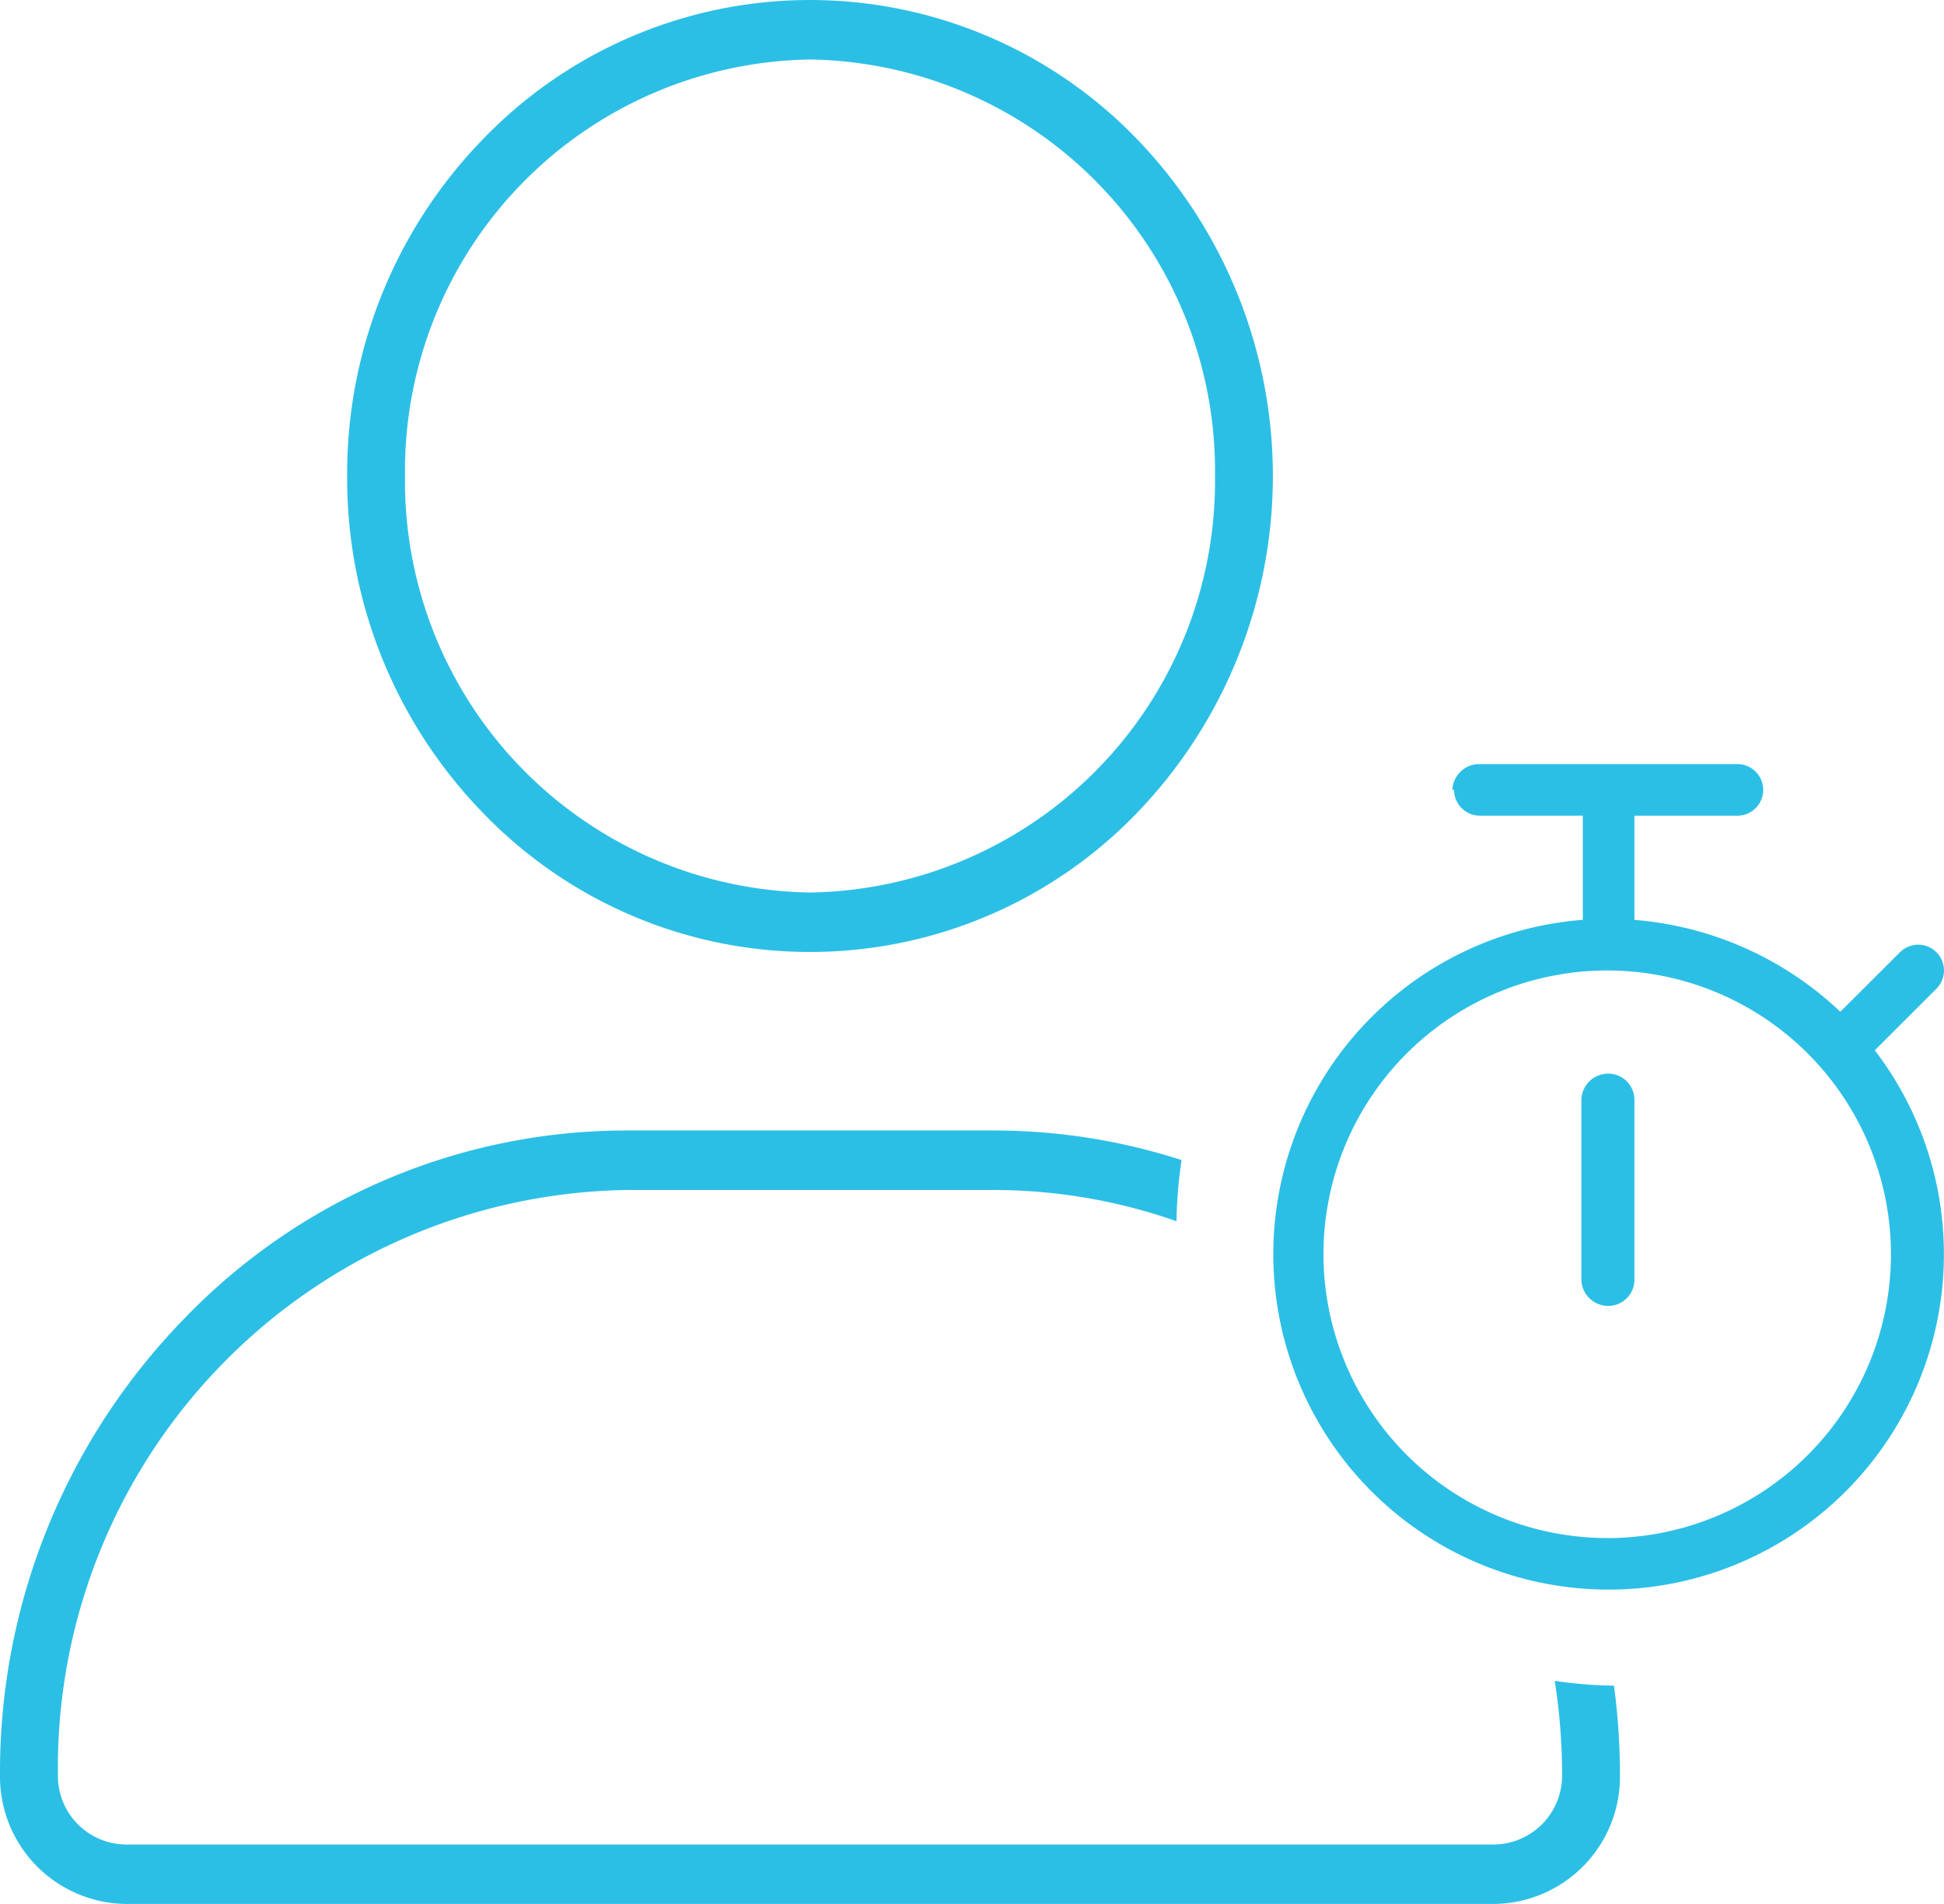 <svg xmlns="http://www.w3.org/2000/svg" width="48" height="47" viewBox="0 0 48 47">
  <g id="icon-customer-visit-duration" transform="translate(-994.848 -1634.785)">
    <path id="Differenzmenge_6" data-name="Differenzmenge 6" d="M36.913,47H3.095A3.144,3.144,0,0,1,0,43.816,16.032,16.032,0,0,1,4.533,32.568a15.162,15.162,0,0,1,10.942-4.661h9.052a15.077,15.077,0,0,1,4.647.73,11.667,11.667,0,0,0-.125,1.51,13.632,13.632,0,0,0-4.532-.771H15.475A14.263,14.263,0,0,0,1.43,43.816,1.694,1.694,0,0,0,3.1,45.533H36.9a1.7,1.7,0,0,0,1.67-1.717,14.9,14.9,0,0,0-.182-2.323,10.8,10.8,0,0,0,1.463.119,16.559,16.559,0,0,1,.148,2.2A3.14,3.14,0,0,1,36.913,47ZM20,23.5a11.2,11.2,0,0,1-8.082-3.441A11.841,11.841,0,0,1,8.572,11.75a11.838,11.838,0,0,1,3.347-8.308,11.209,11.209,0,0,1,16.163,0,11.986,11.986,0,0,1,0,16.617A11.2,11.2,0,0,1,20,23.5ZM20,1.469A10.155,10.155,0,0,0,10,11.75,10.155,10.155,0,0,0,20,22.032,10.155,10.155,0,0,0,30,11.75,10.155,10.155,0,0,0,20,1.469Z" transform="translate(994.848 1634.785)" fill="#2cbfe6"/>
    <path id="stopwatch" d="M24.916,12.738a.647.647,0,0,1-.673.637.663.663,0,0,1-.637-.637V8.279a.663.663,0,0,1,.637-.637.647.647,0,0,1,.673.637ZM20.422.637A.662.662,0,0,1,21.059,0h6.4a.637.637,0,0,1,0,1.274H24.916V3.846A8.352,8.352,0,0,1,30,6.114l1.473-1.469a.636.636,0,0,1,.9.9L30.851,7.065a8.279,8.279,0,1,1-7.209-3.22V1.274H21.1a.638.638,0,0,1-.637-.637Zm3.821,18.47A7.006,7.006,0,1,0,17.238,12.1,7.014,7.014,0,0,0,24.244,19.106Z" transform="translate(1010.288 1653.647)" fill="#2cbfe6"/>
  </g>
</svg>
